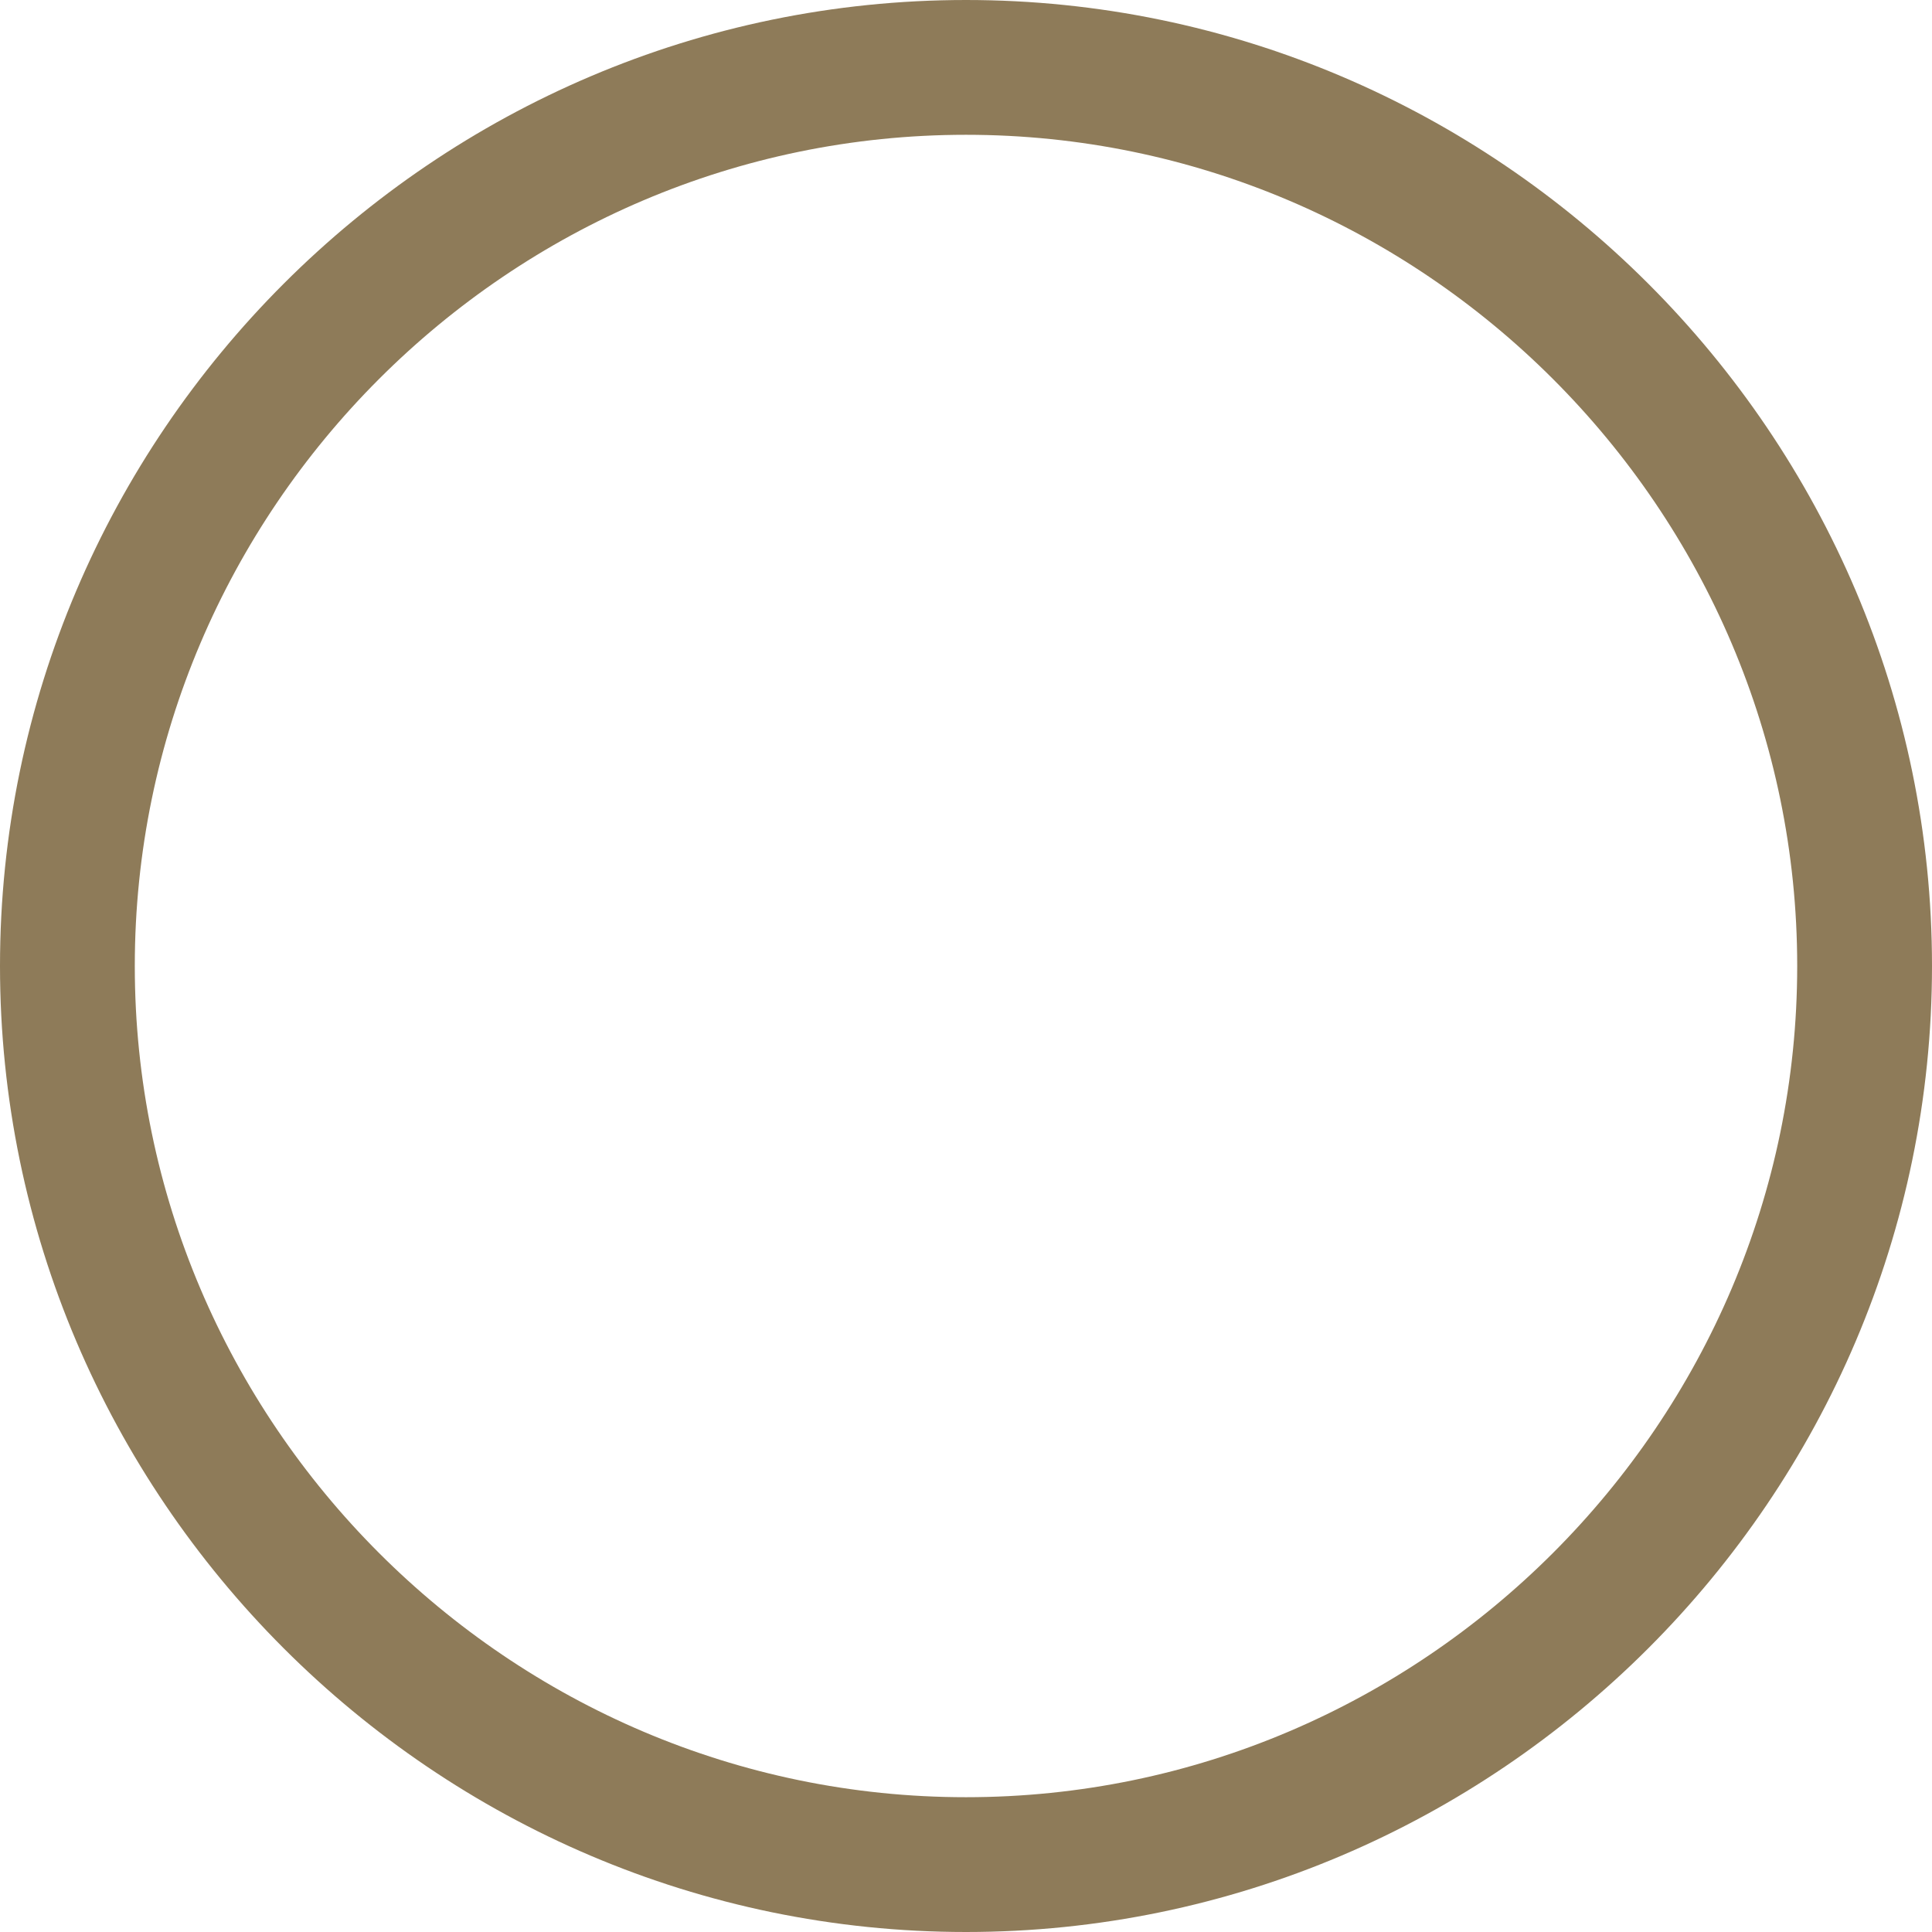 <?xml version="1.0" encoding="utf-8"?>
<!-- Generator: Adobe Illustrator 27.9.0, SVG Export Plug-In . SVG Version: 6.00 Build 0)  -->
<svg version="1.1" id="レイヤー_1" xmlns="http://www.w3.org/2000/svg" xmlns:xlink="http://www.w3.org/1999/xlink" x="0px"
	 y="0px" viewBox="0 0 43 43" style="enable-background:new 0 0 43 43;" xml:space="preserve">
<style type="text/css">
	.st0{fill:none;stroke:#8E7B59;stroke-width:3;}
</style>
<path class="st0" d="M21.5,1.5c11,0,20,9,20,20s-9,20-20,20s-20-9-20-20S10.5,1.5,21.5,1.5z"/>
</svg>

